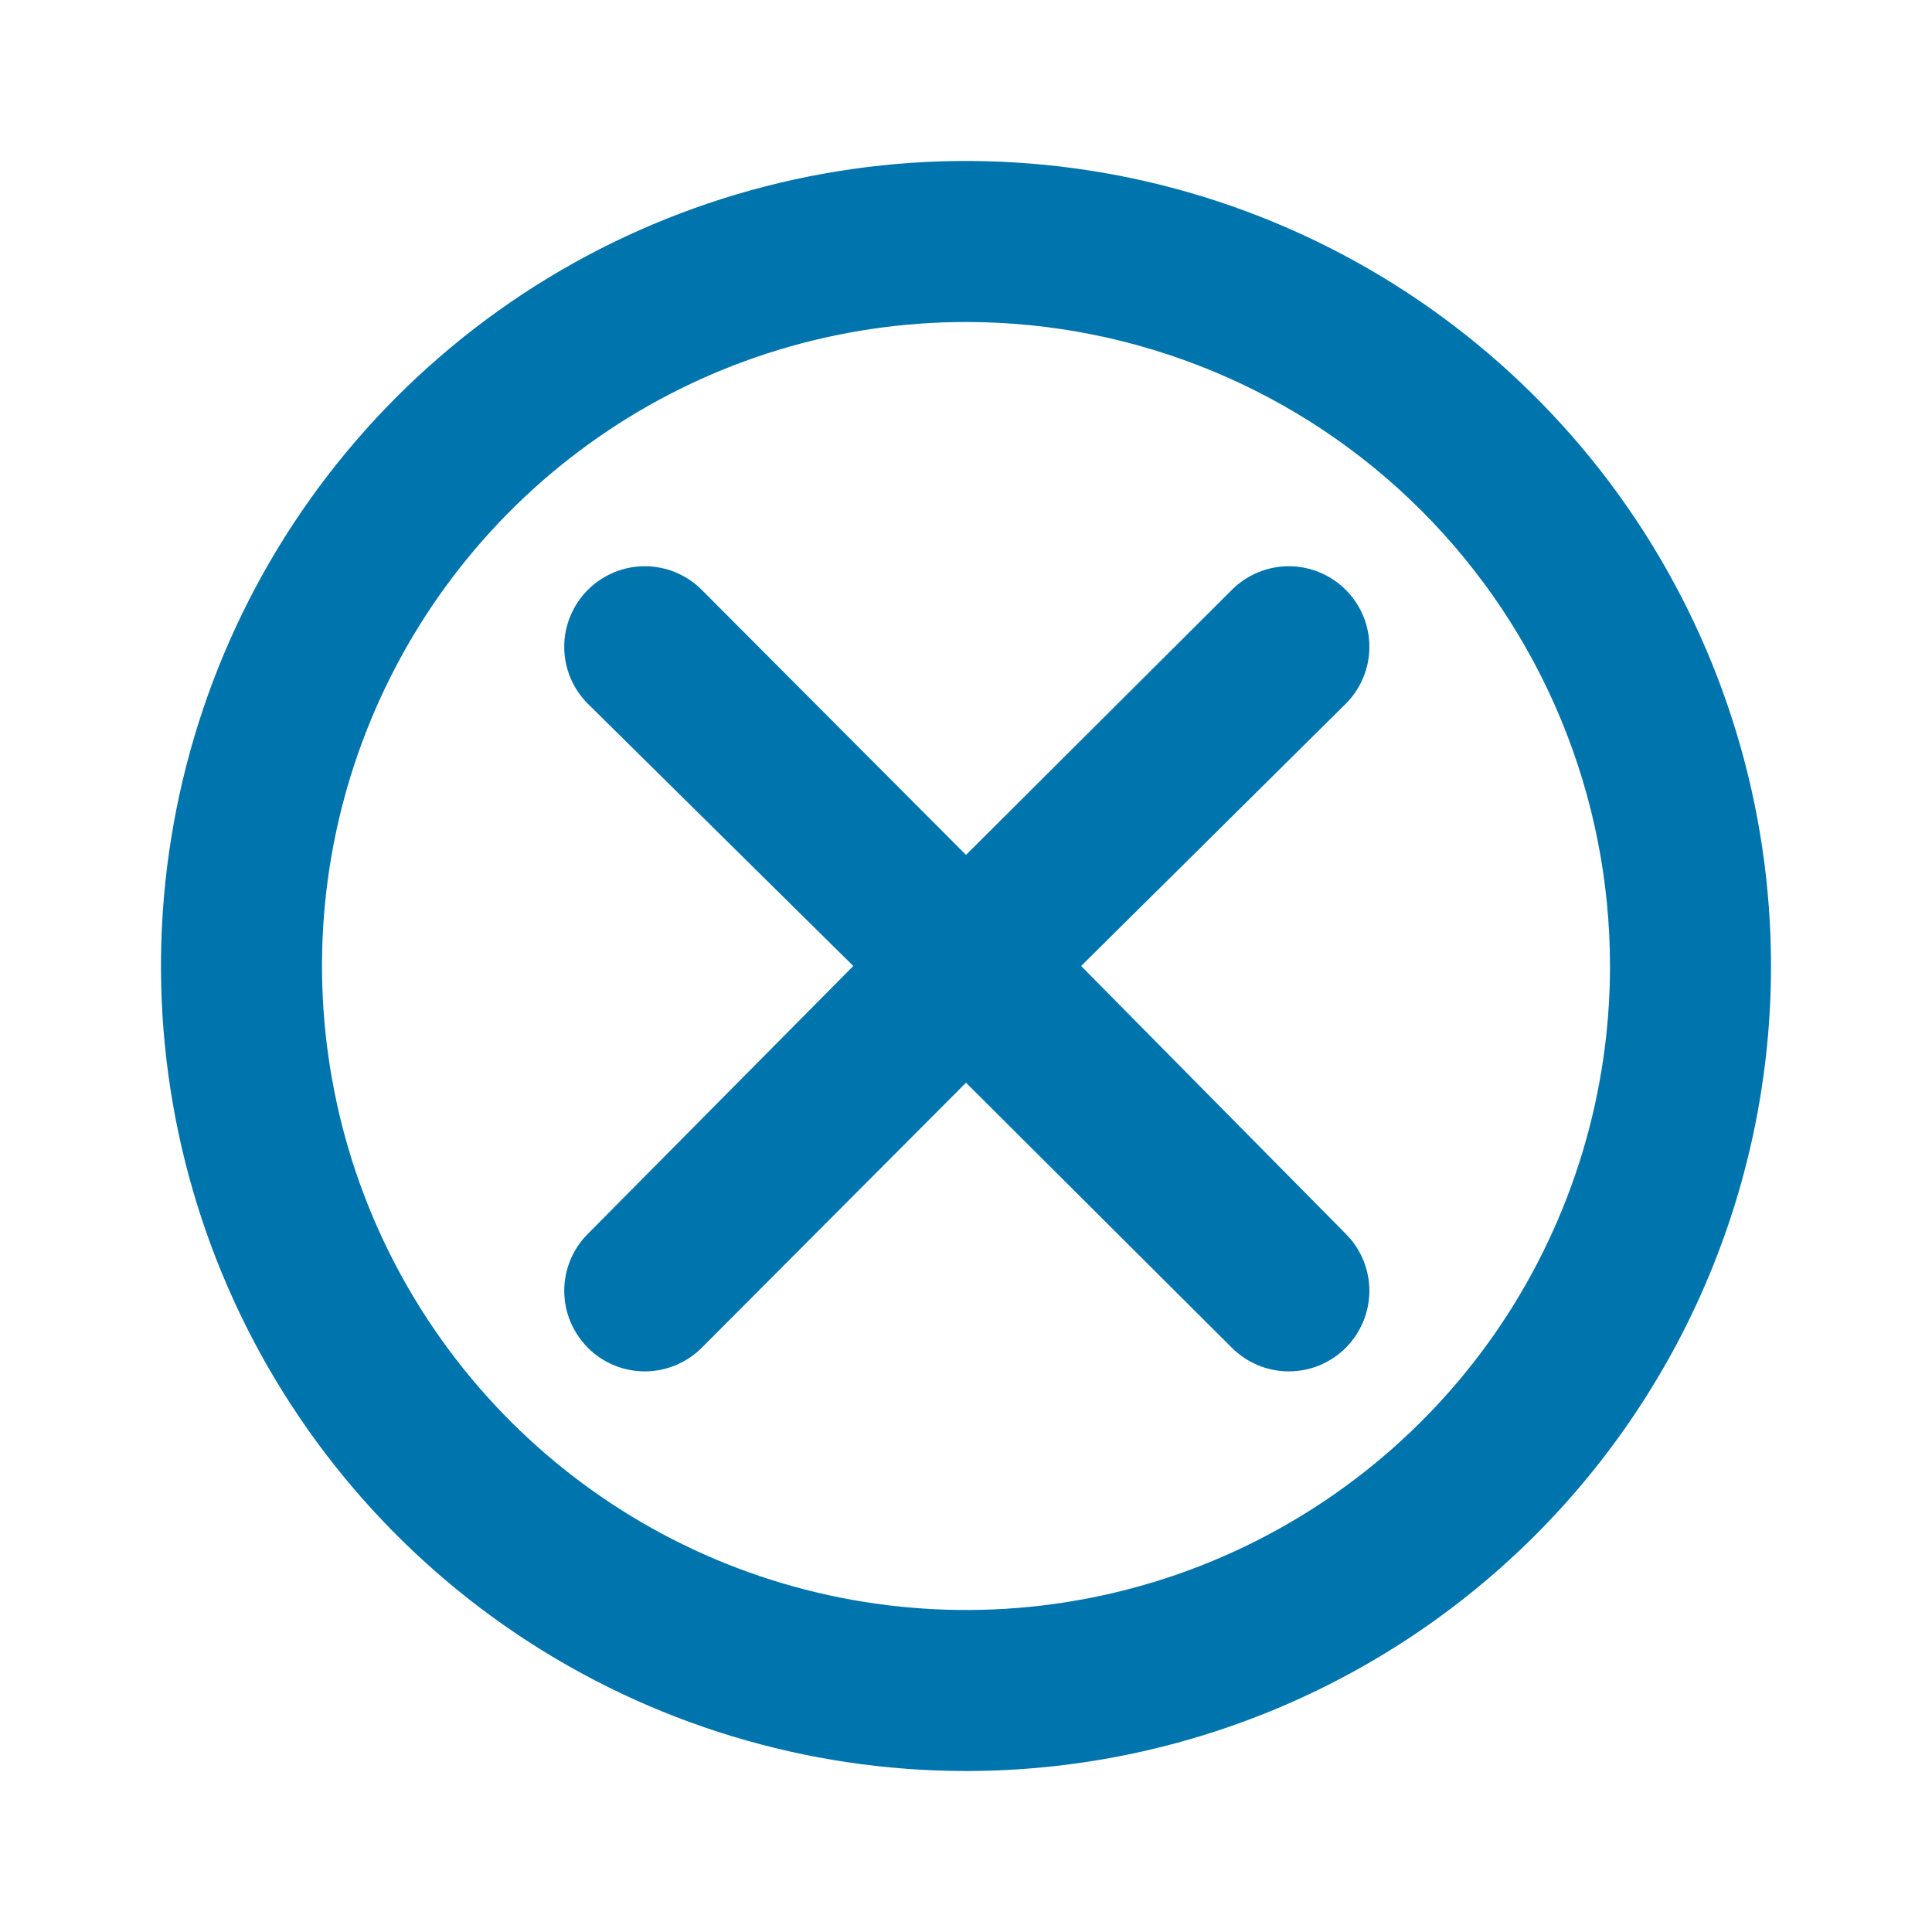 <svg width="24" height="24" viewBox="0 0 24 24" fill="none" xmlns="http://www.w3.org/2000/svg">
<path d="M16.936 15.655C16.886 15.534 16.813 15.423 16.72 15.33L13.43 12L16.72 8.74C16.906 8.553 17.011 8.299 17.011 8.035C17.011 7.771 16.906 7.517 16.72 7.33C16.627 7.236 16.516 7.162 16.395 7.111C16.273 7.06 16.142 7.034 16.01 7.034C15.878 7.034 15.747 7.06 15.625 7.111C15.504 7.162 15.393 7.236 15.3 7.33L12 10.62L8.72 7.33C8.627 7.236 8.516 7.162 8.395 7.111C8.273 7.06 8.142 7.034 8.01 7.034C7.878 7.034 7.747 7.06 7.625 7.111C7.504 7.162 7.393 7.236 7.3 7.33C7.114 7.517 7.009 7.771 7.009 8.035C7.009 8.299 7.114 8.553 7.3 8.74L10.6 12L7.3 15.33C7.207 15.423 7.134 15.534 7.084 15.655C7.034 15.777 7.009 15.907 7.009 16.038C7.01 16.17 7.036 16.3 7.087 16.421C7.138 16.542 7.212 16.652 7.305 16.745C7.398 16.838 7.509 16.911 7.63 16.961C7.752 17.011 7.882 17.036 8.014 17.036C8.145 17.035 8.275 17.009 8.396 16.958C8.517 16.907 8.627 16.833 8.72 16.74L12 13.45L15.3 16.74C15.393 16.833 15.503 16.907 15.624 16.958C15.745 17.009 15.875 17.035 16.006 17.036C16.138 17.036 16.268 17.011 16.39 16.961C16.511 16.911 16.622 16.838 16.715 16.745C16.808 16.652 16.882 16.542 16.933 16.421C16.984 16.3 17.01 16.17 17.011 16.038C17.011 15.907 16.986 15.777 16.936 15.655Z" fill="#0074AD"/>
<path fill-rule="evenodd" clip-rule="evenodd" d="M6.444 20.315C8.089 21.413 10.022 22 12 22C14.652 22 17.196 20.946 19.071 19.071C20.946 17.196 22 14.652 22 12C22 10.022 21.413 8.089 20.315 6.444C19.216 4.8 17.654 3.518 15.827 2.761C14 2.004 11.989 1.806 10.049 2.192C8.109 2.578 6.327 3.53 4.929 4.929C3.53 6.327 2.578 8.109 2.192 10.049C1.806 11.989 2.004 14 2.761 15.827C3.518 17.654 4.8 19.216 6.444 20.315ZM7.555 5.348C8.871 4.469 10.418 4 12 4C14.122 4 16.157 4.843 17.657 6.343C19.157 7.843 20 9.878 20 12C20 13.582 19.531 15.129 18.652 16.445C17.773 17.76 16.523 18.785 15.062 19.391C13.6 19.997 11.991 20.155 10.439 19.846C8.887 19.538 7.462 18.776 6.343 17.657C5.224 16.538 4.462 15.113 4.154 13.561C3.845 12.009 4.003 10.4 4.609 8.939C5.214 7.477 6.24 6.227 7.555 5.348Z" fill="#0074AD"/>
</svg>
